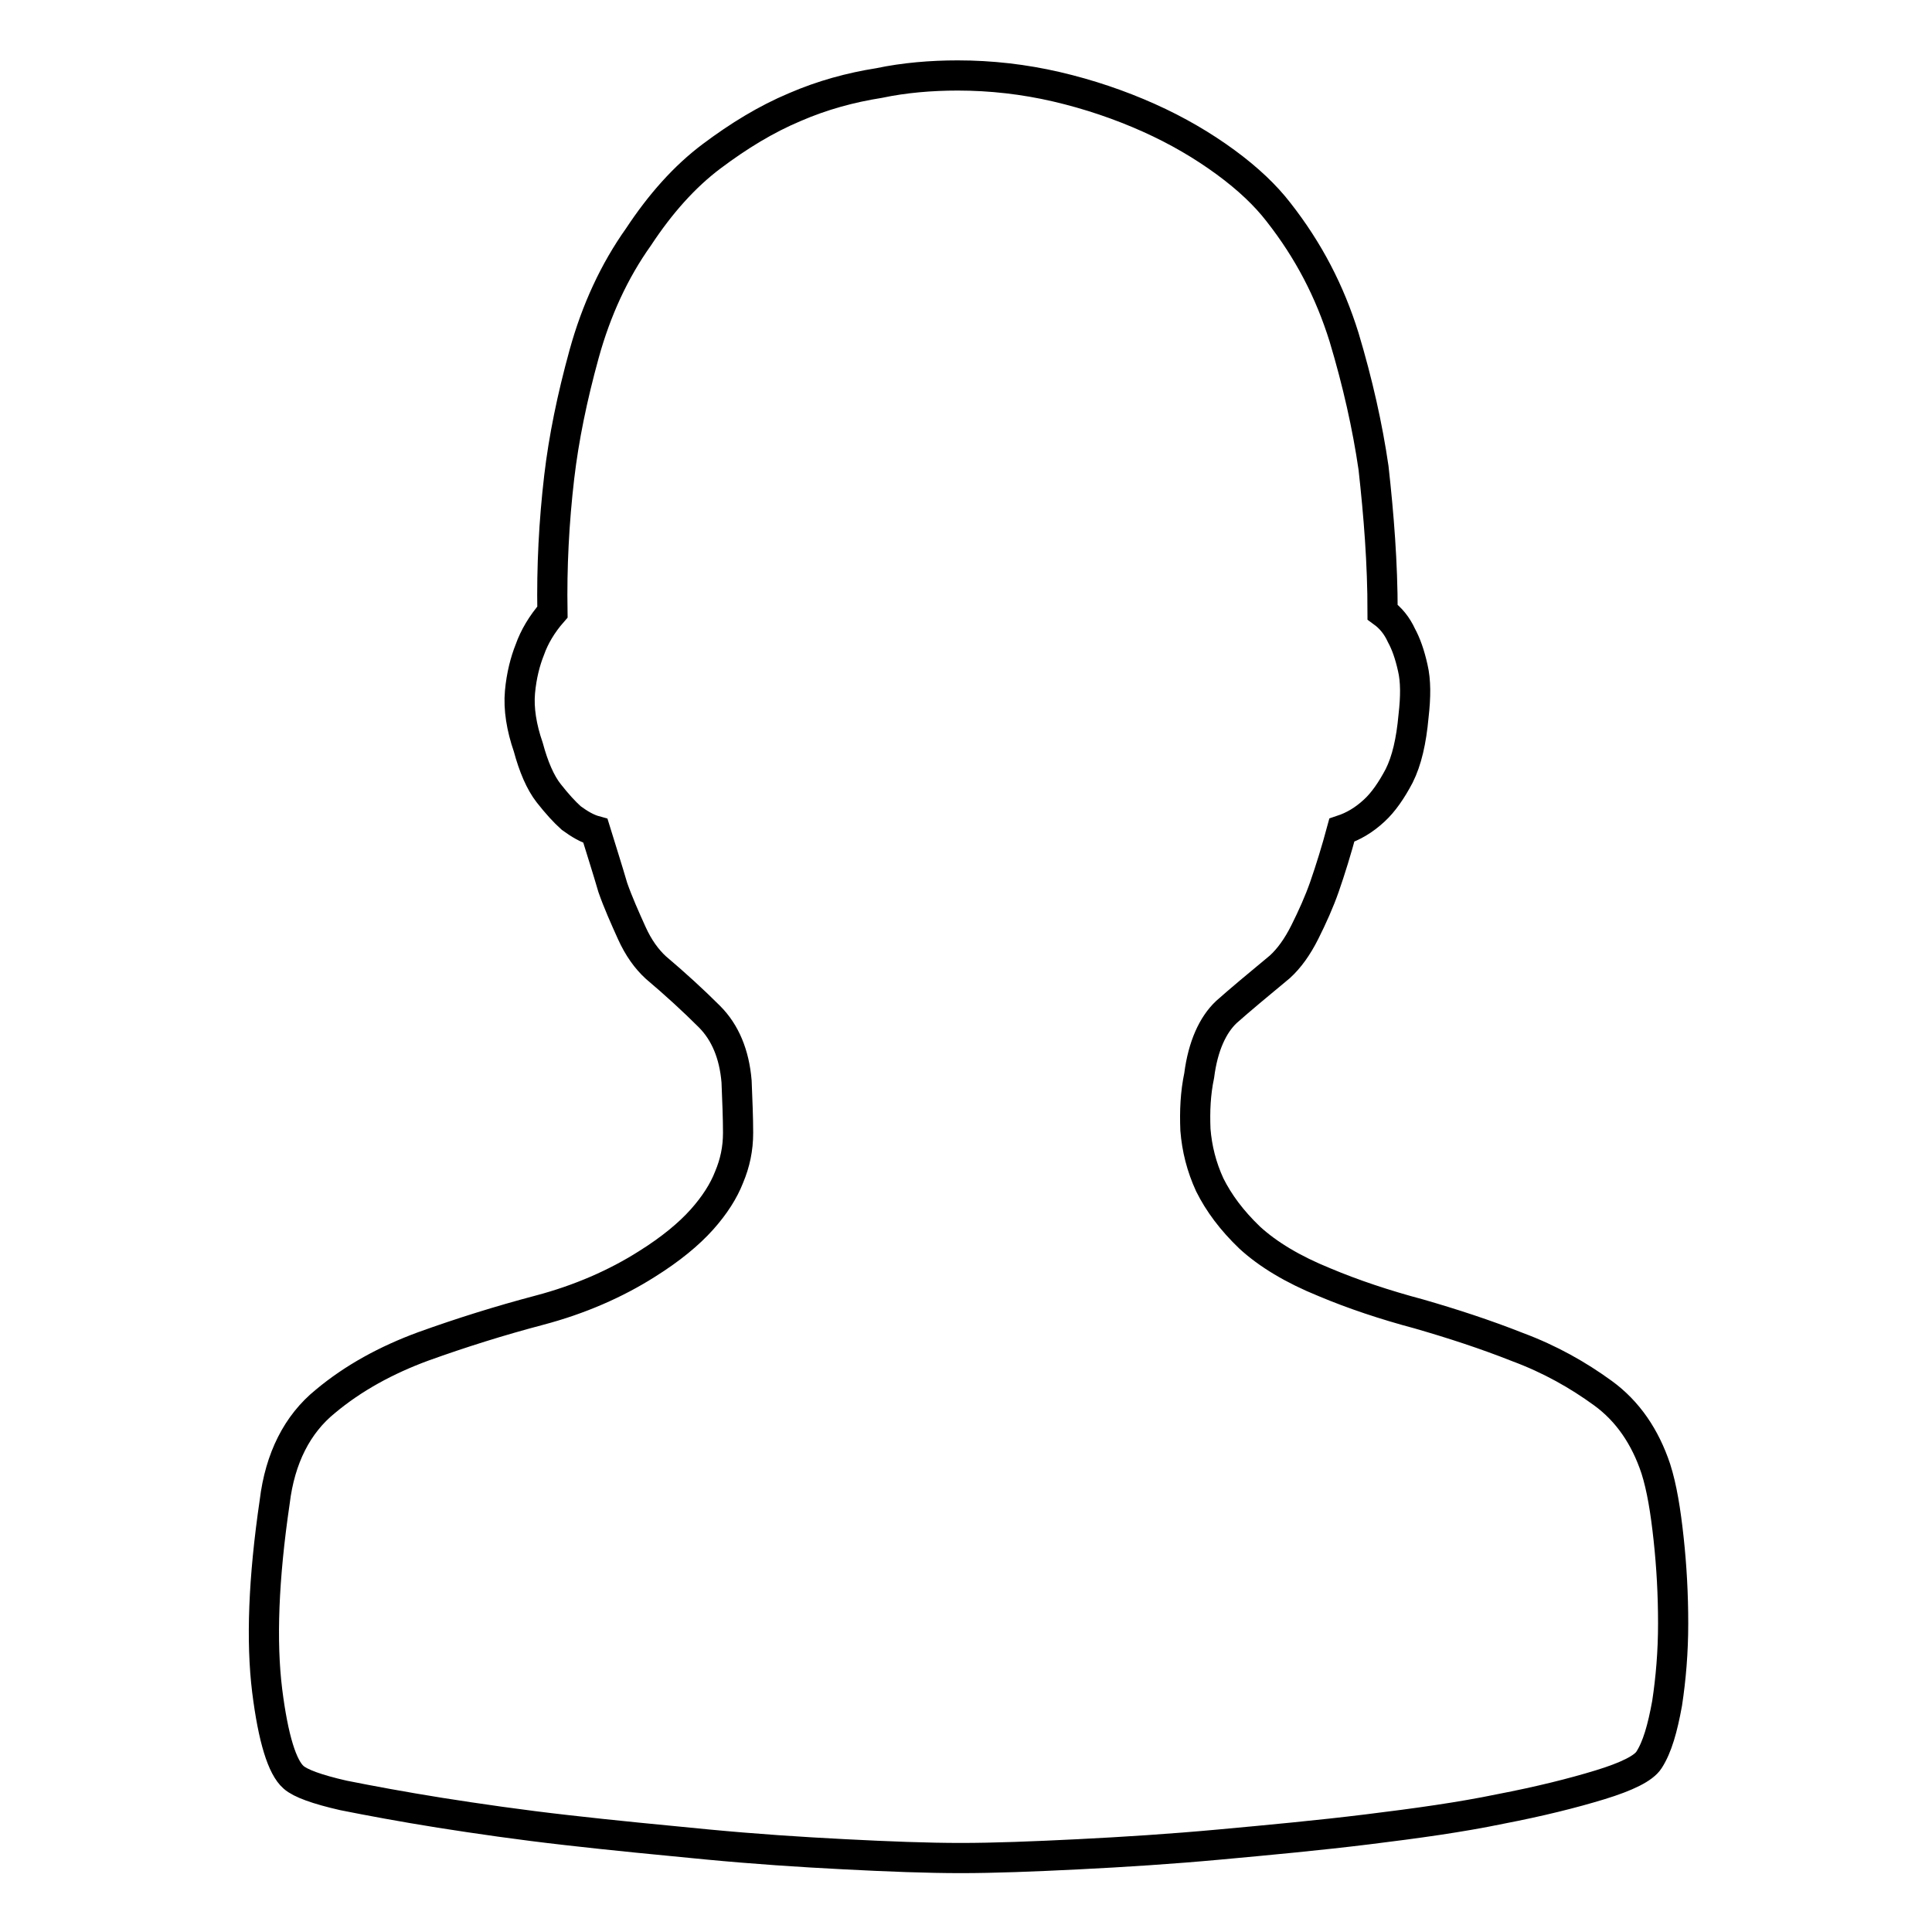 <?xml version="1.0" encoding="utf-8"?>
<!-- Svg Vector Icons : http://www.onlinewebfonts.com/icon -->
<!DOCTYPE svg PUBLIC "-//W3C//DTD SVG 1.1//EN" "http://www.w3.org/Graphics/SVG/1.1/DTD/svg11.dtd">
<svg version="1.1" xmlns="http://www.w3.org/2000/svg" xmlns:xlink="http://www.w3.org/1999/xlink" x="0px" y="0px" viewBox="0 0 256 256" enable-background="new 0 0 256 256" xml:space="preserve">
<g><g><path stroke-width="4" fill-opacity="0" stroke="#000000"  d="M126.9,10c4.4,0,8.8,0.5,13.1,1.5c4.3,1,8.4,2.4,12.2,4.1c3.8,1.7,7.2,3.7,10.2,5.9c3,2.2,5.3,4.4,7,6.6c4,5.1,6.8,10.5,8.7,16.6c1.8,6,3.1,11.8,3.9,17.3c0.7,6.3,1.2,12.6,1.2,19.1c1.1,0.8,1.9,1.8,2.5,3.1c0.6,1.1,1.1,2.5,1.5,4.3c0.4,1.7,0.4,3.8,0.1,6.4c-0.3,3.3-0.9,5.9-1.9,7.9c-1,1.9-2.1,3.5-3.3,4.6c-1.4,1.3-2.8,2.1-4.3,2.6c-0.7,2.6-1.5,5.2-2.3,7.5c-0.7,2-1.6,4-2.6,6c-1,2-2.1,3.5-3.3,4.6c-2.9,2.4-5.3,4.4-7.1,6c-1.8,1.7-3.1,4.5-3.6,8.4c-0.5,2.4-0.6,4.7-0.5,7.2c0.2,2.5,0.8,4.9,1.9,7.3c1.2,2.4,2.9,4.7,5.3,7c2.4,2.2,5.7,4.2,9.9,5.9c3.8,1.6,8,3,12.5,4.2c4.5,1.3,8.8,2.7,13.1,4.4c4.3,1.6,8,3.7,11.3,6.1c3.3,2.4,5.6,5.8,7,10c0.8,2.5,1.3,5.6,1.7,9.3c0.4,3.7,0.6,7.4,0.6,11.2c0,3.8-0.3,7.3-0.8,10.6c-0.6,3.3-1.3,5.8-2.4,7.5c-0.7,1.1-2.9,2.2-6.5,3.3c-3.6,1.1-8,2.2-13.2,3.2c-5.3,1.1-11.1,1.9-17.6,2.7c-6.5,0.8-13,1.4-19.5,2c-6.5,0.6-12.8,1-18.8,1.3c-6,0.3-11.2,0.5-15.6,0.5c-4.4,0-9.6-0.2-15.4-0.5c-5.9-0.3-11.9-0.7-18.2-1.3c-6.2-0.6-12.5-1.2-18.6-1.9c-6.2-0.7-11.7-1.5-16.8-2.3c-5-0.8-9.3-1.6-12.8-2.3c-3.5-0.8-5.7-1.6-6.6-2.4c-1.5-1.3-2.7-5.1-3.5-11.5c-0.8-6.5-0.5-14.8,1-25c0.7-5.8,3-10.3,6.7-13.3c3.7-3.1,8.1-5.5,13-7.3c5-1.8,10.1-3.4,15.4-4.8c5.3-1.4,10.1-3.5,14.2-6.1c3.2-2,5.6-4,7.3-5.9c1.7-1.9,2.9-3.8,3.6-5.6c0.8-1.9,1.2-3.8,1.2-5.9c0-2-0.1-4.3-0.2-6.8c-0.3-3.6-1.5-6.5-3.6-8.6c-2.1-2.1-4.5-4.3-7.1-6.5c-1.2-1.1-2.3-2.6-3.2-4.6c-0.9-2-1.8-4-2.5-6c-0.7-2.4-1.5-4.9-2.3-7.5c-1.1-0.3-2.1-0.9-3.2-1.7c-0.9-0.8-1.9-1.9-3-3.3c-1.1-1.4-2-3.5-2.7-6.1c-0.9-2.6-1.3-5.1-1.1-7.3c0.2-2.2,0.7-4.1,1.3-5.6c0.6-1.7,1.6-3.4,3-5c-0.1-6,0.2-11.9,0.9-17.9c0.6-5.1,1.7-10.5,3.3-16.3c1.6-5.8,4-11,7.2-15.5c2.9-4.4,6.1-8,9.7-10.7c3.6-2.7,7.2-4.9,11-6.5c3.7-1.6,7.4-2.6,11.2-3.2C119.8,10.3,123.4,10,126.9,10"/></g></g>
</svg>